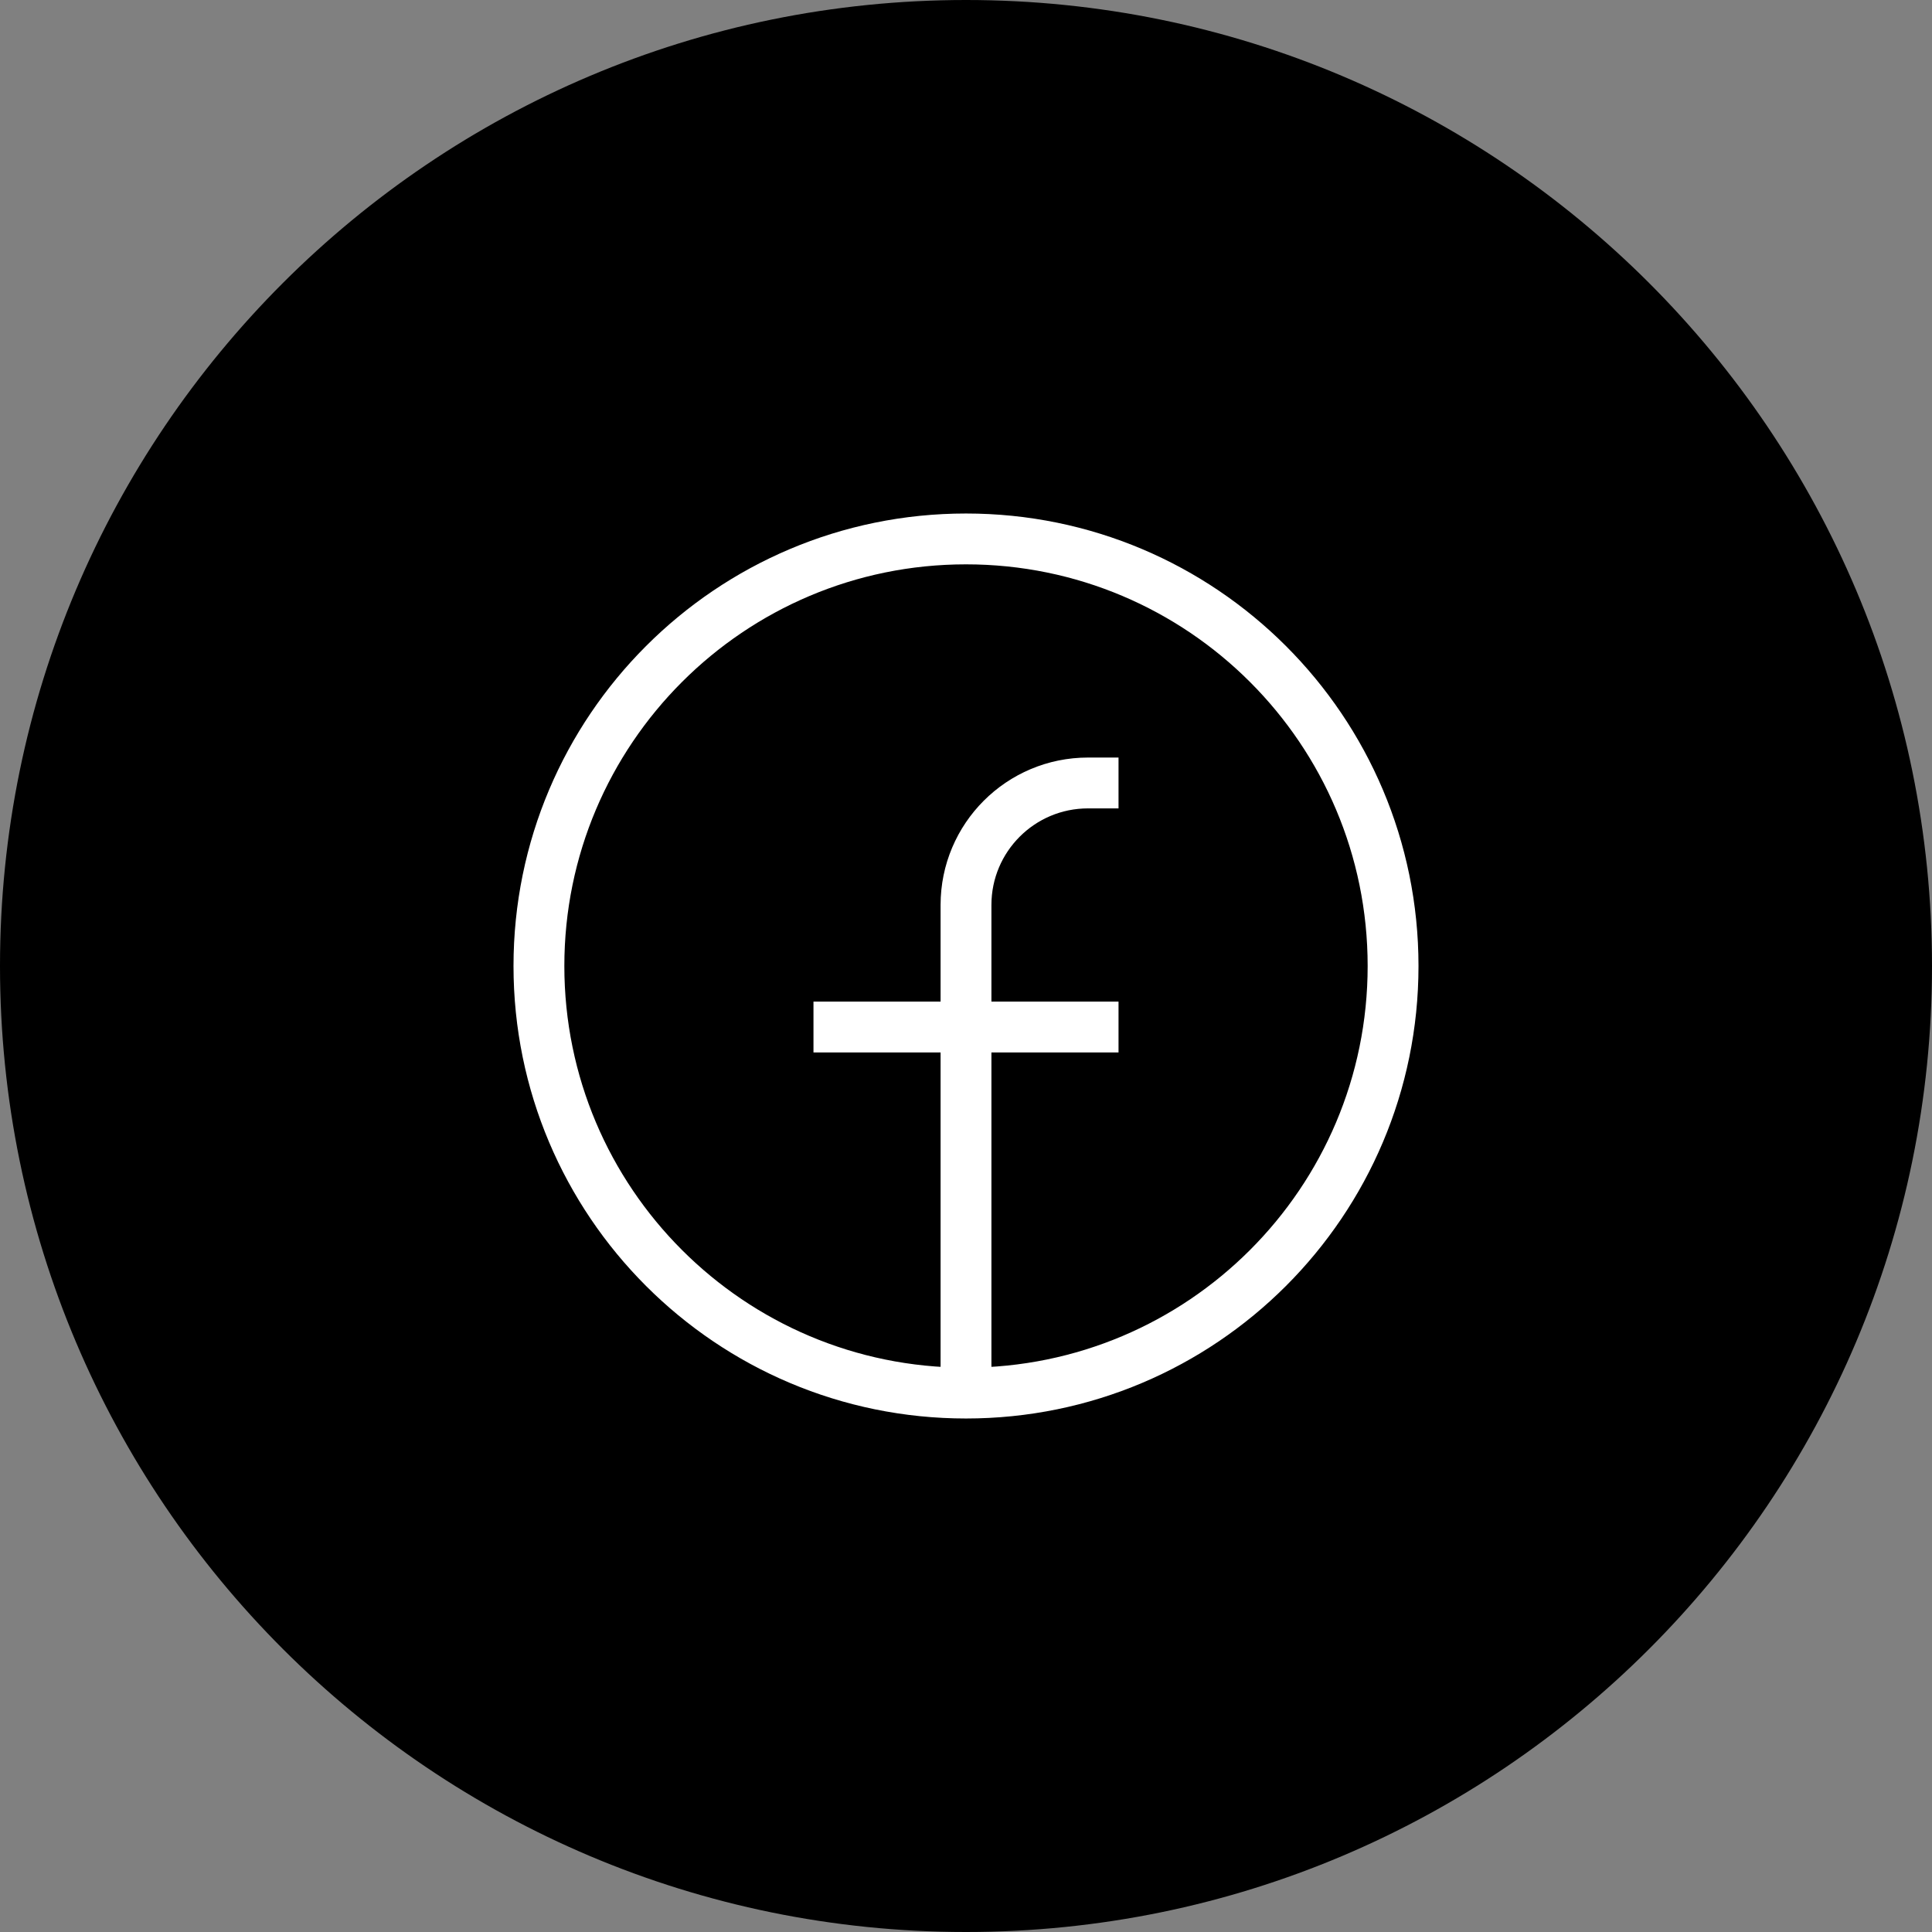 <svg width="38" height="38" viewBox="0 0 38 38" fill="none" xmlns="http://www.w3.org/2000/svg">
<rect x="0" y="0" width="38" height="38" fill="#808080" stroke="none"/>
<g clip-path="url(#clip0_1973_211)">
<path d="M19 38C29.493 38 38 29.493 38 19C38 8.507 29.493 0 19 0C8.507 0 0 8.507 0 19C0 29.493 8.507 38 19 38Z" fill="black"/>
<path d="M19 27.4C14.361 27.4 10.6 23.639 10.6 19C10.6 14.361 14.361 10.6 19 10.6C23.639 10.6 27.4 14.361 27.4 19C27.4 23.639 23.639 27.4 19 27.4ZM19 27.4V17.8C19 16.474 20.075 15.4 21.4 15.4H22M16 20.2H22" stroke="white"/>
</g>
<defs>
<clipPath id="clip0_1973_211">
<rect width="38" height="38" fill="white"/>
</clipPath>
</defs>
</svg>
